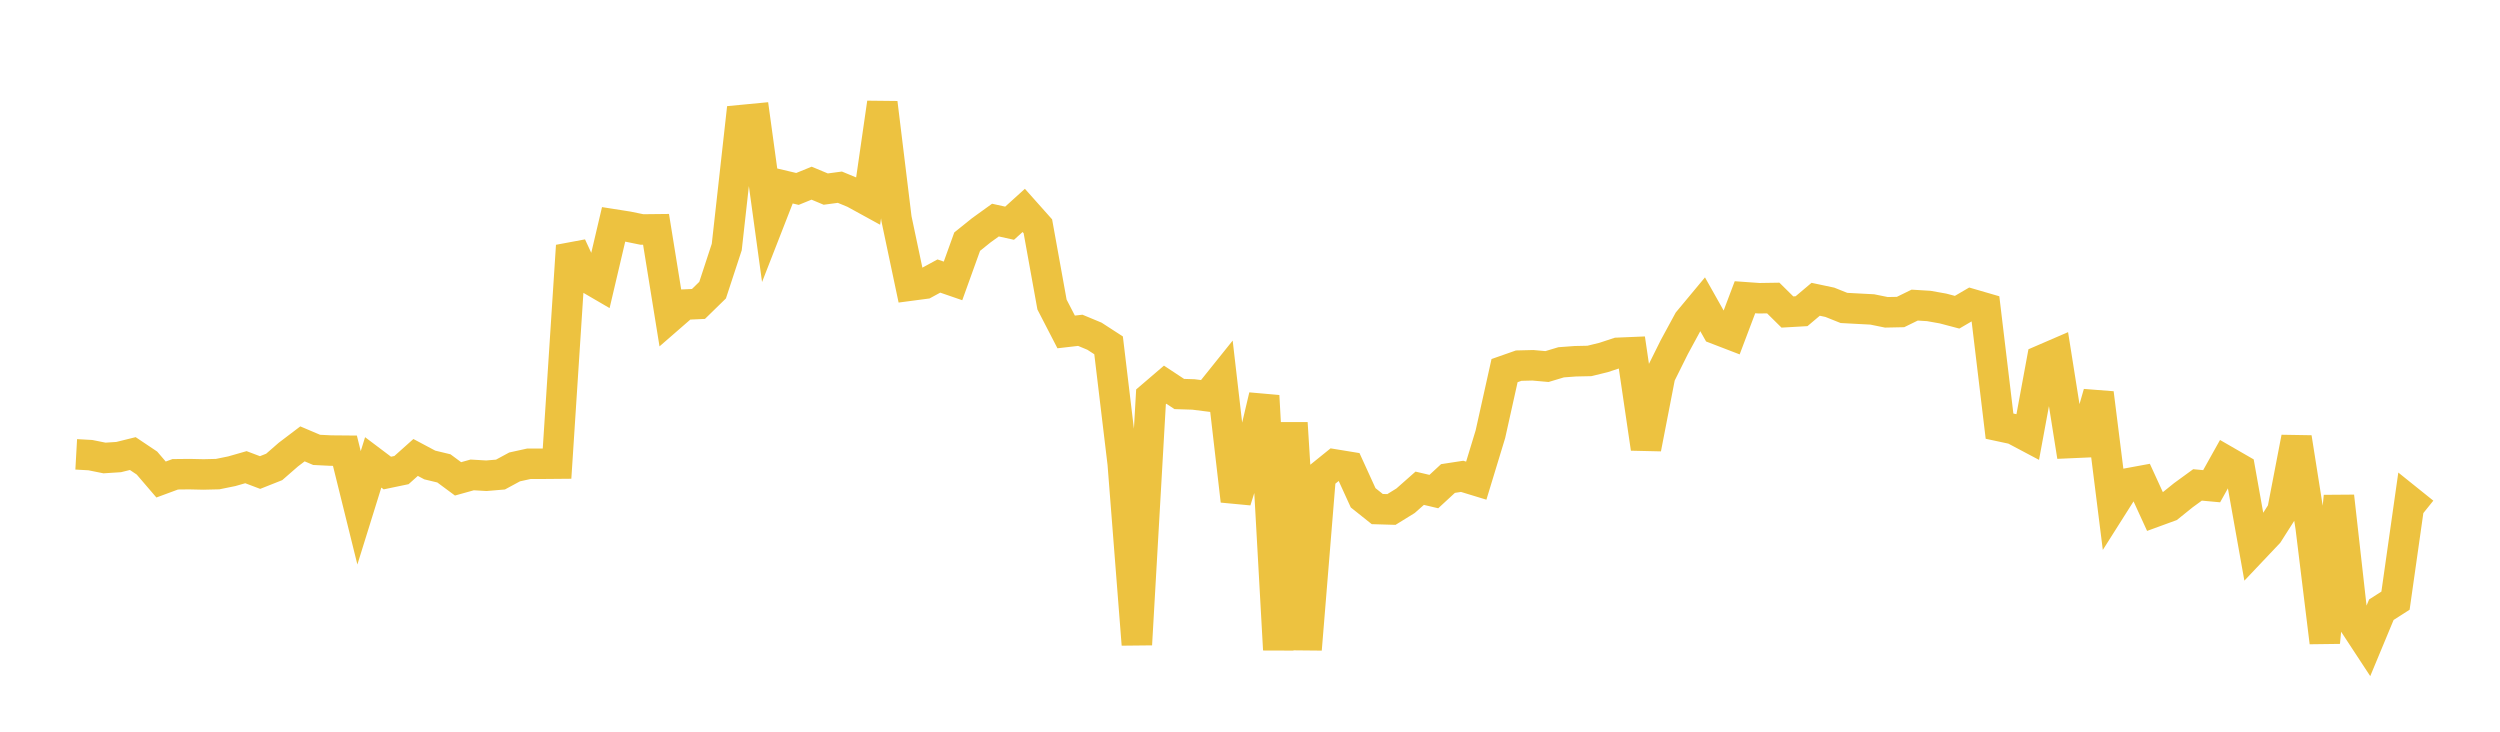 <svg width="164" height="48" xmlns="http://www.w3.org/2000/svg" xmlns:xlink="http://www.w3.org/1999/xlink"><path fill="none" stroke="rgb(237,194,64)" stroke-width="2" d="M5,29.805L5.928,29.857L6.855,30.044L7.783,29.984L8.711,29.754L9.639,30.376L10.566,31.457L11.494,31.114L12.422,31.104L13.349,31.124L14.277,31.102L15.205,30.913L16.133,30.647L17.06,30.998L17.988,30.63L18.916,29.821L19.843,29.118L20.771,29.512L21.699,29.558L22.627,29.566L23.554,33.314L24.482,30.332L25.41,31.031L26.337,30.838L27.265,30.009L28.193,30.503L29.12,30.726L30.048,31.413L30.976,31.154L31.904,31.209L32.831,31.131L33.759,30.629L34.687,30.425L35.614,30.422L36.542,30.414L37.47,16.123L38.398,18.127L39.325,18.667L40.253,14.718L41.181,14.864L42.108,15.054L43.036,15.044L43.964,20.788L44.892,19.981L45.819,19.939L46.747,19.033L47.675,16.204L48.602,7.881L49.53,7.792L50.458,14.553L51.386,12.175L52.313,12.394L53.241,12.016L54.169,12.404L55.096,12.28L56.024,12.664L56.952,13.173L57.88,6.746L58.807,14.342L59.735,18.735L60.663,18.612L61.59,18.108L62.518,18.428L63.446,15.852L64.373,15.107L65.301,14.438L66.229,14.643L67.157,13.803L68.084,14.844L69.012,19.978L69.94,21.775L70.867,21.668L71.795,22.054L72.723,22.655L73.651,30.409L74.578,42.279L75.506,26.03L76.434,25.235L77.361,25.847L78.289,25.876L79.217,25.993L80.145,24.836L81.072,32.856L82,29.895L82.928,25.968L83.855,42.617L84.783,27.751L85.711,42.599L86.639,31.22L87.566,30.471L88.494,30.623L89.422,32.656L90.349,33.395L91.277,33.422L92.205,32.849L93.133,32.029L94.06,32.247L94.988,31.39L95.916,31.248L96.843,31.531L97.771,28.483L98.699,24.312L99.627,23.986L100.554,23.963L101.482,24.046L102.41,23.767L103.337,23.698L104.265,23.678L105.193,23.451L106.12,23.146L107.048,23.107L107.976,29.42L108.904,24.641L109.831,22.777L110.759,21.067L111.687,19.951L112.614,21.597L113.542,21.954L114.47,19.499L115.398,19.565L116.325,19.55L117.253,20.468L118.181,20.415L119.108,19.633L120.036,19.83L120.964,20.201L121.892,20.251L122.819,20.299L123.747,20.488L124.675,20.469L125.602,20.015L126.53,20.072L127.458,20.237L128.386,20.482L129.313,19.941L130.241,20.211L131.169,27.955L132.096,28.154L133.024,28.646L133.952,23.618L134.88,23.217L135.807,29.062L136.735,29.021L137.663,25.789L138.59,33.186L139.518,31.72L140.446,31.549L141.373,33.572L142.301,33.233L143.229,32.486L144.157,31.81L145.084,31.896L146.012,30.235L146.94,30.77L147.867,35.965L148.795,34.985L149.723,33.528L150.651,28.708L151.578,34.569L152.506,42.143L153.434,32.557L154.361,40.813L155.289,42.228L156.217,39.997L157.145,39.403L158.072,32.878L159,33.623"></path></svg>